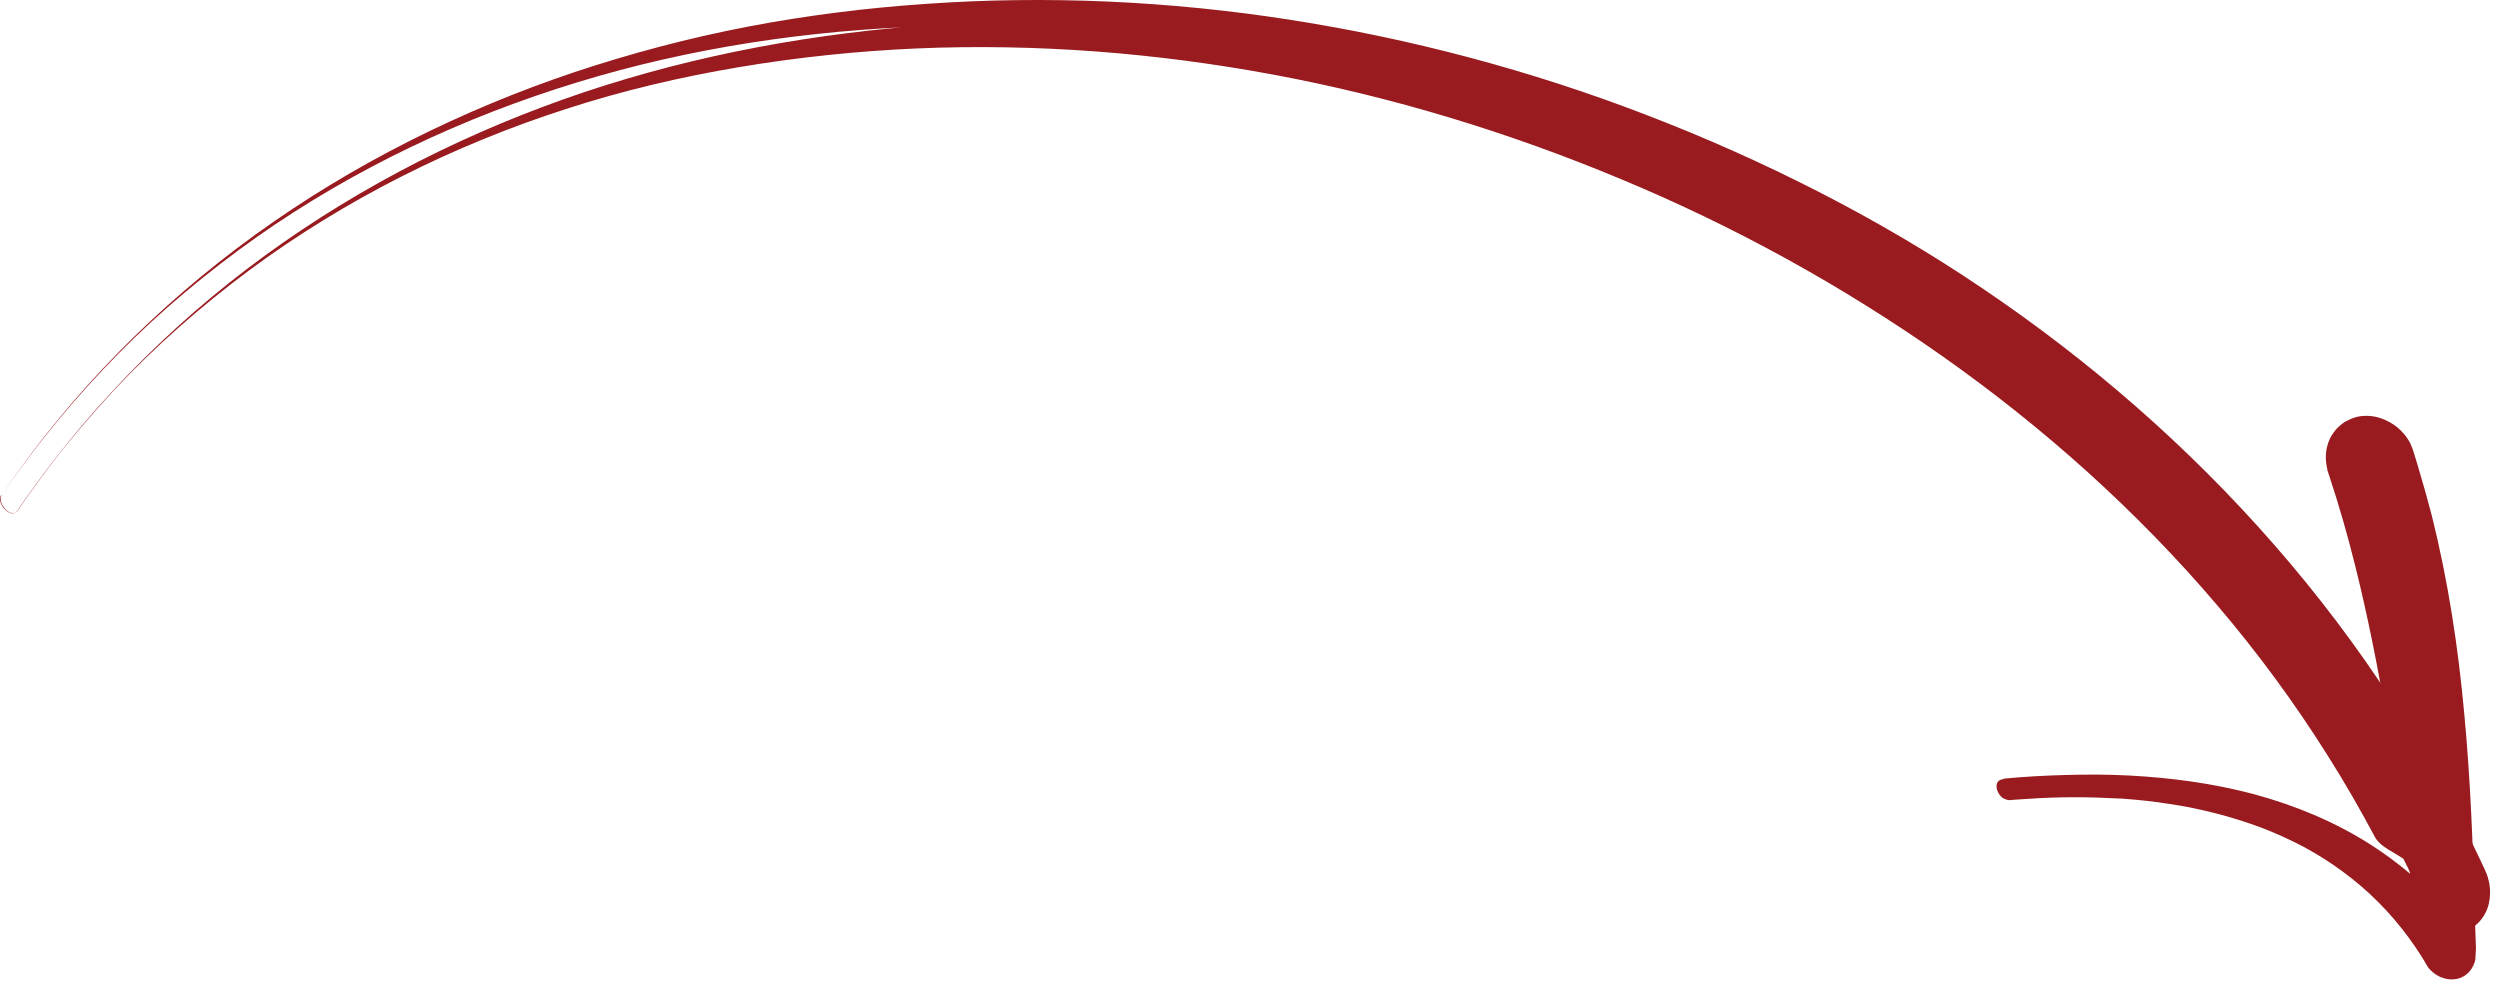 <svg width="135" height="53" viewBox="0 0 135 53" fill="none" xmlns="http://www.w3.org/2000/svg">
<path d="M108.139 43.085C108.18 43.113 108.221 43.132 108.263 43.146C108.336 43.184 108.421 43.206 108.499 43.21L108.823 43.182L109.47 43.141C110.323 43.081 111.19 43.051 112.04 43.051C112.891 43.051 113.754 43.082 114.602 43.127C115.449 43.187 116.309 43.278 117.152 43.413C117.996 43.534 118.837 43.714 119.661 43.924C120.486 44.134 121.293 44.389 122.099 44.688C122.889 44.987 123.662 45.345 124.404 45.732C125.145 46.134 125.854 46.58 126.531 47.084C127.886 48.077 129.068 49.273 130.053 50.609C130.299 50.94 130.53 51.284 130.76 51.644L130.922 51.909L131.003 52.05C131.003 52.05 131.029 52.111 131.152 52.284C131.359 52.522 131.557 52.653 131.772 52.755C132.002 52.843 132.246 52.931 132.66 52.863C132.867 52.828 133.123 52.706 133.325 52.49C133.527 52.274 133.629 52.008 133.669 51.814L133.702 51.196L133.632 49.198C133.541 45.659 133.407 42.102 133.069 38.534C132.745 34.966 132.202 31.388 131.32 27.851C131.088 26.963 130.841 26.088 130.58 25.213L130.38 24.553L130.33 24.4L130.292 24.277C130.254 24.169 130.201 24.061 130.163 23.953C129.964 23.564 129.7 23.279 129.448 23.069C129.18 22.858 128.91 22.708 128.564 22.584C128.391 22.529 128.189 22.473 127.941 22.46C127.692 22.447 127.37 22.445 126.95 22.619C126.844 22.674 126.74 22.713 126.619 22.782C126.512 22.852 126.405 22.937 126.297 23.037C126.189 23.137 126.096 23.238 126.016 23.355C125.937 23.471 125.857 23.588 125.807 23.706C125.591 24.193 125.585 24.586 125.599 24.858C125.608 24.98 125.631 25.102 125.653 25.239L125.677 25.331L125.673 25.406L125.7 25.453L125.776 25.683C126.041 26.483 126.291 27.297 126.526 28.11C126.762 28.923 126.982 29.751 127.187 30.577C128.525 35.945 129.354 41.533 130.145 47.182C129.48 46.62 128.783 46.105 128.059 45.639C126.088 44.371 123.922 43.486 121.711 42.885C119.499 42.299 117.242 41.998 114.976 41.878C113.85 41.818 112.707 41.817 111.576 41.848C110.446 41.879 109.314 41.939 108.194 42.046L108.212 42.077L108.148 42.074C108.044 42.098 107.94 42.138 107.876 42.225C107.813 42.313 107.807 42.433 107.816 42.539C107.848 42.753 107.97 42.956 108.139 43.085Z" fill="url(#paint0_linear_188_3825)"/>
<path d="M0.099 26.718C1.977 23.983 4.082 21.436 6.385 19.105C8.687 16.774 11.199 14.691 13.837 12.819C19.141 9.092 25.029 6.323 31.157 4.452C37.298 2.567 43.693 1.628 50.129 1.417C56.565 1.222 63.04 1.802 69.415 3.052C75.789 4.302 82.074 6.271 88.116 8.837C91.144 10.128 94.125 11.57 97.016 13.174C99.907 14.779 102.722 16.562 105.433 18.476C110.854 22.335 115.885 26.857 120.239 31.988C122.431 34.555 124.446 37.278 126.256 40.123C127.161 41.553 128.022 43.011 128.825 44.51C129.226 45.252 129.613 46.008 129.985 46.778C130.178 47.164 130.357 47.548 130.536 47.933L130.797 48.509L130.824 48.589C130.837 48.636 130.783 48.493 130.769 48.461C130.755 48.413 130.742 48.366 130.729 48.303C130.703 48.193 130.678 48.006 130.712 47.793C130.731 47.563 130.824 47.277 131.003 47.045C131.181 46.797 131.401 46.629 131.605 46.537C131.809 46.446 131.997 46.414 132.141 46.426C132.444 46.419 132.658 46.514 132.844 46.621C133.028 46.744 133.169 46.894 133.267 47.041C133.295 47.074 133.308 47.121 133.336 47.154C133.335 47.185 133.364 47.218 133.336 47.154L133.267 47.01L132.689 45.791C132.29 44.972 131.889 44.168 131.46 43.378C130.617 41.783 129.7 40.228 128.74 38.701C126.818 35.662 124.648 32.804 122.315 30.118C117.634 24.76 112.259 20.148 106.505 16.309C100.752 12.47 94.606 9.402 88.316 7.016C82.01 4.645 75.516 2.984 68.976 2.045C62.436 1.09 55.851 0.887 49.365 1.418C42.879 1.948 36.477 3.211 30.386 5.378C24.295 7.545 18.516 10.585 13.337 14.523C10.755 16.492 8.326 18.689 6.094 21.103C4.971 22.309 3.905 23.567 2.895 24.874C2.39 25.528 1.899 26.199 1.422 26.871L1.064 27.382C1.005 27.47 0.959 27.559 0.886 27.63C0.812 27.701 0.71 27.739 0.61 27.716C0.409 27.669 0.239 27.517 0.128 27.338C0.017 27.159 -0.064 26.906 0.07 26.732L0.098 26.734L0.099 26.718ZM0.099 26.718C-0.021 26.894 0.046 27.146 0.157 27.325C0.269 27.503 0.438 27.671 0.639 27.703C0.74 27.711 0.856 27.689 0.915 27.617C0.989 27.546 1.034 27.441 1.093 27.369L1.451 26.857C1.928 26.186 2.419 25.515 2.924 24.861C3.934 23.553 5.014 22.313 6.123 21.105C8.369 18.708 10.826 16.559 13.422 14.622C18.628 10.764 24.461 7.851 30.562 5.886C33.612 4.895 36.743 4.158 39.913 3.625C43.083 3.091 46.278 2.76 49.496 2.616C55.919 2.343 62.411 2.847 68.787 4.035C75.162 5.224 81.449 7.131 87.52 9.668C93.592 12.191 99.417 15.387 104.868 19.218C110.304 23.047 115.351 27.54 119.719 32.672C121.911 35.239 123.911 37.96 125.707 40.819C126.612 42.25 127.458 43.721 128.247 45.204C128.648 45.946 129.976 46.209 130.348 46.964L130.624 47.542L130.884 48.118L131.022 48.407C131.022 48.407 131.119 48.584 131.161 48.665C131.384 49.007 131.679 49.324 132.035 49.553C132.39 49.782 131.863 50.446 132.368 50.44C132.628 50.43 132.903 50.391 133.208 50.261C133.5 50.13 133.822 49.893 134.046 49.572C134.284 49.251 134.408 48.86 134.444 48.523C134.481 48.187 134.458 47.907 134.42 47.688C134.394 47.563 134.367 47.483 134.341 47.373C134.314 47.279 134.246 47.088 134.232 47.087L134.177 46.944L134.136 46.863L133.847 46.254C133.654 45.852 133.461 45.436 133.254 45.034C132.854 44.23 132.44 43.425 132.011 42.62C131.153 41.023 130.236 39.484 129.261 37.971C127.31 34.946 125.14 32.087 122.806 29.416C118.126 24.058 112.779 19.434 107.041 15.565C104.172 13.623 101.198 11.888 98.161 10.334C95.125 8.78 92.027 7.406 88.882 6.198C82.664 3.803 76.17 2.08 69.647 1.065C63.123 0.049 56.526 -0.247 50.041 0.207C46.792 0.425 43.567 0.831 40.381 1.44C37.195 2.05 34.076 2.88 31.01 3.9C24.893 5.957 19.045 8.869 13.783 12.676C8.505 16.497 3.828 21.215 0.099 26.718Z" fill="url(#paint1_linear_188_3825)"/>
<defs>
<linearGradient id="paint0_linear_188_3825" x1="134.463" y1="26.444" x2="0" y2="26.444" gradientUnits="userSpaceOnUse">
<stop stop-color="#991B1F"/>
<stop offset="1" stop-color="#991B1F"/>
</linearGradient>
<linearGradient id="paint1_linear_188_3825" x1="134.463" y1="26.444" x2="0" y2="26.444" gradientUnits="userSpaceOnUse">
<stop stop-color="#991B1F"/>
<stop offset="1" stop-color="#991B1F"/>
</linearGradient>
</defs>
</svg>
